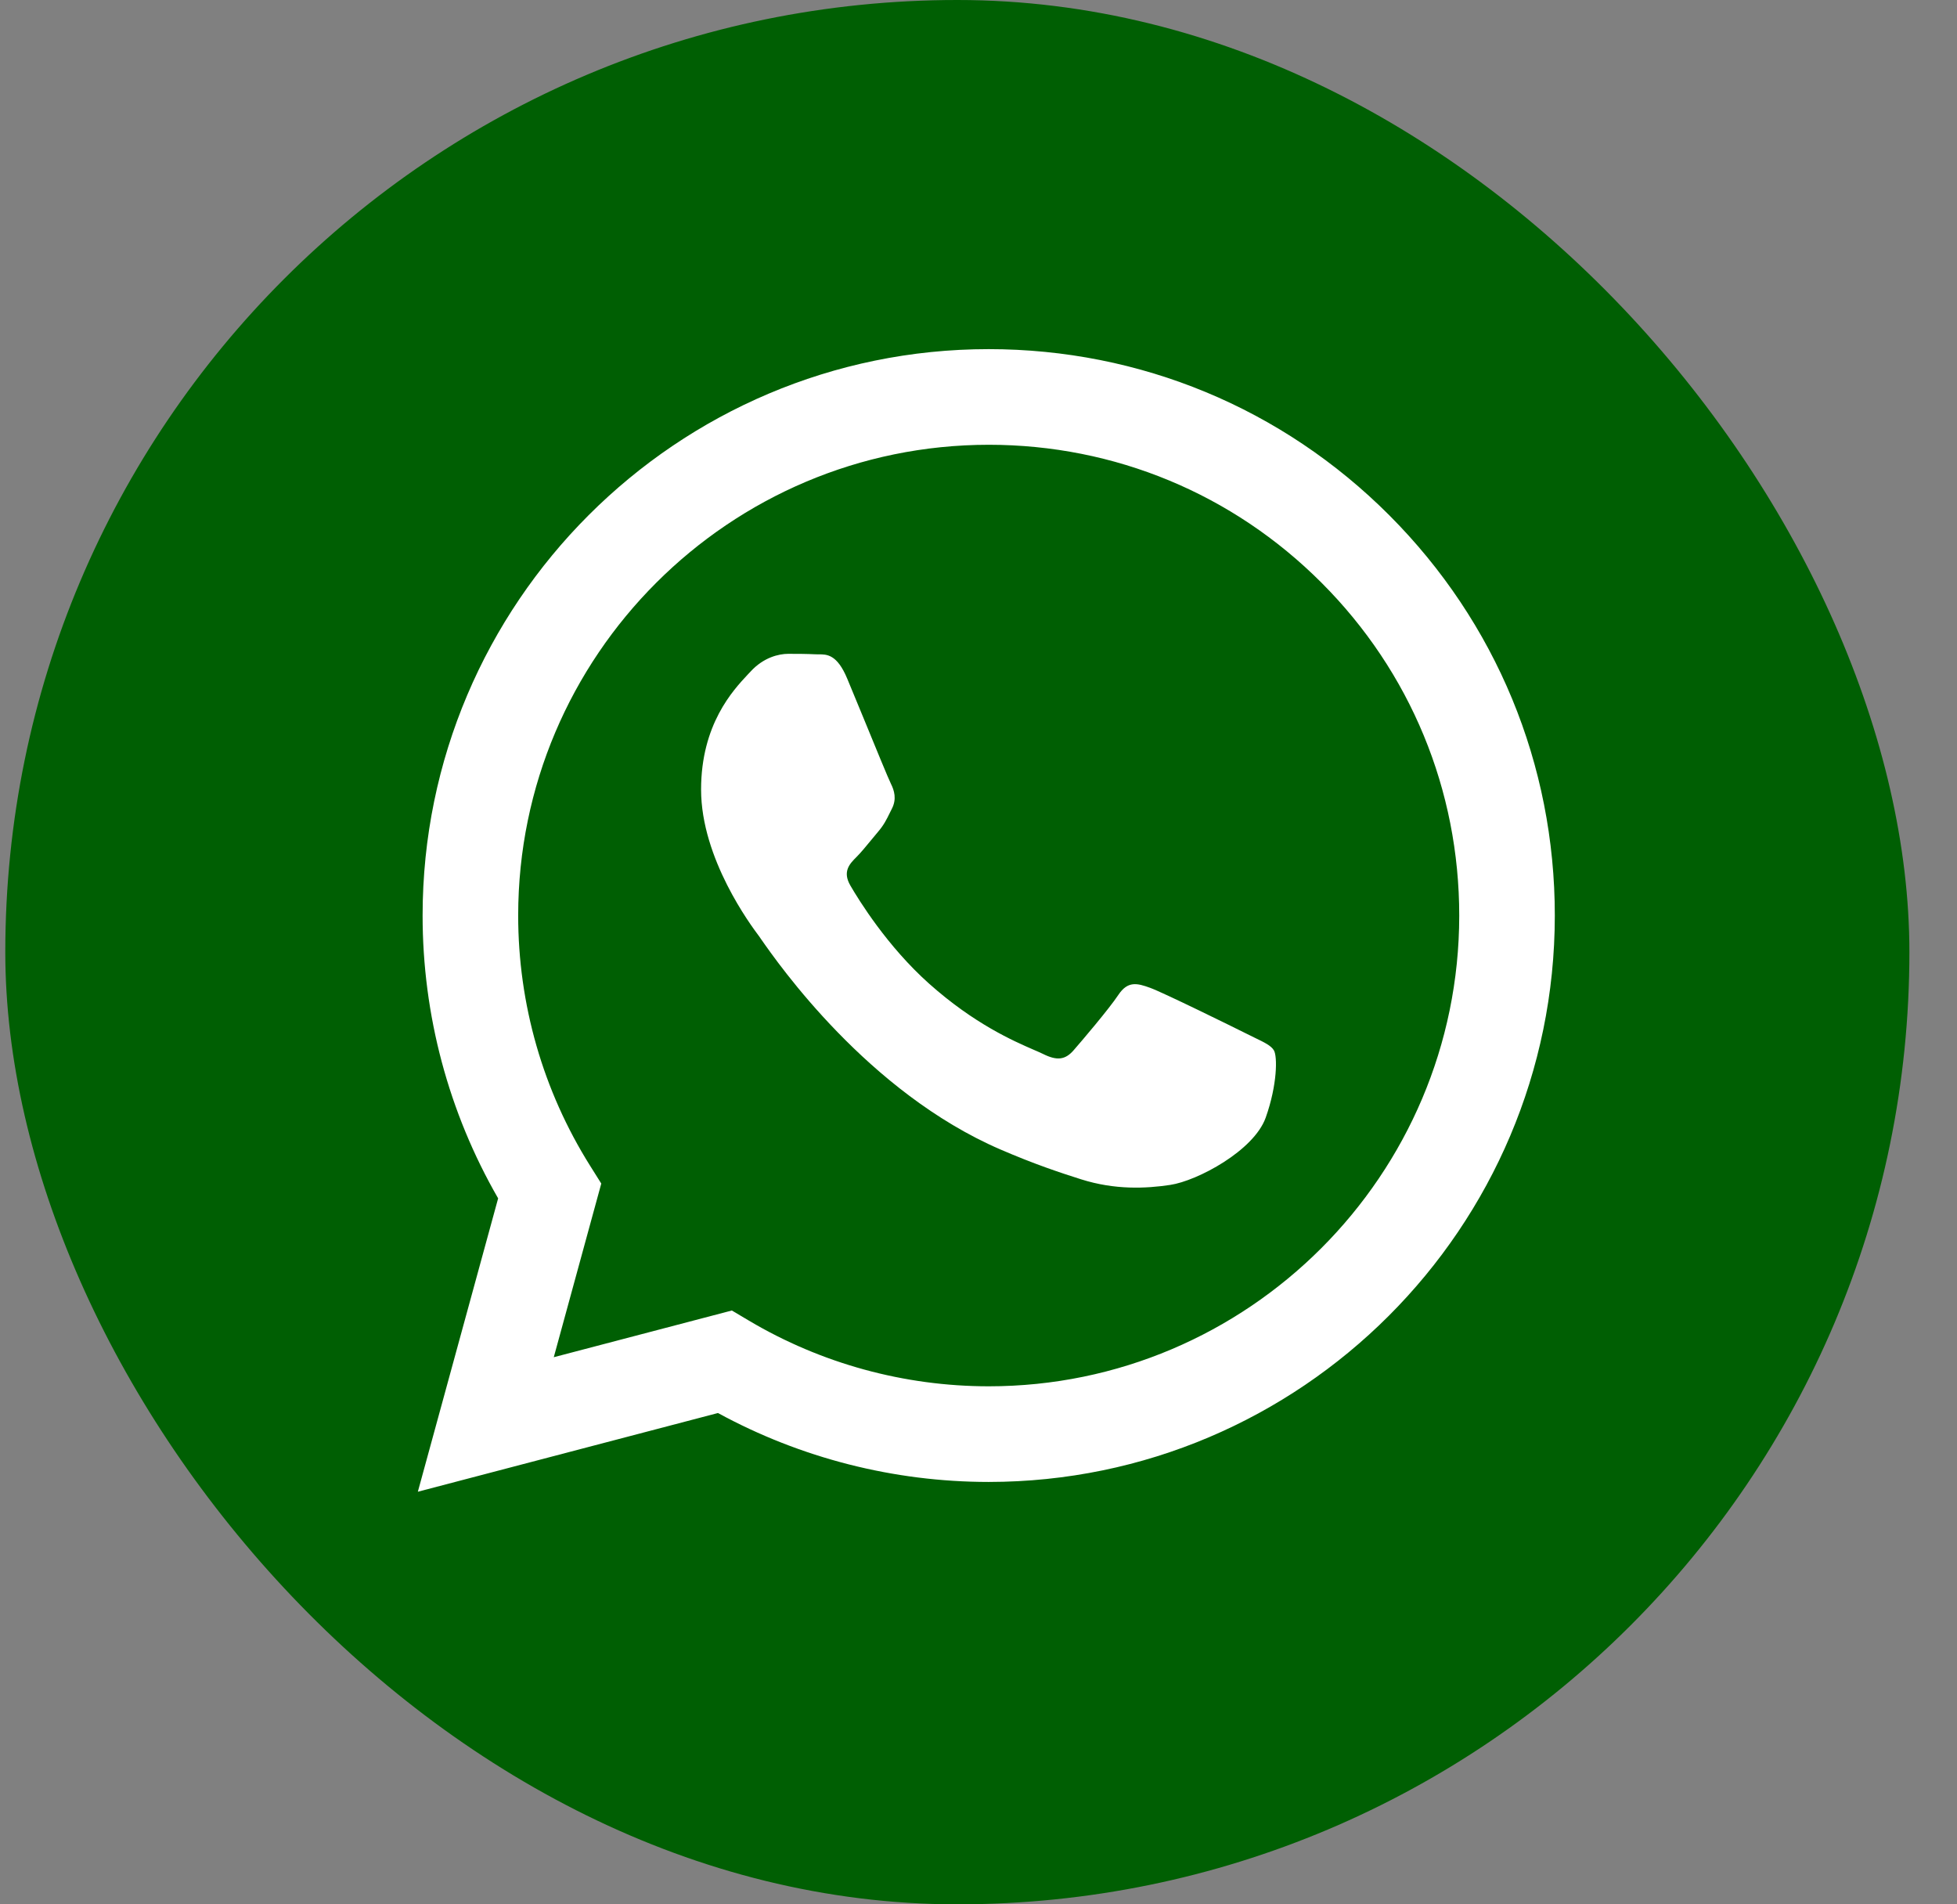 <svg width="37" height="36" viewBox="0 0 37 36" fill="none" xmlns="http://www.w3.org/2000/svg">
<rect x="0" y="0" width="37" height="36" fill="#808080" stroke="none"/>
<g clip-path="url(#clip0_192_303)">
<rect x="0.1" width="36" height="36" rx="18" fill="#005F03"/>
<path fill-rule="evenodd" clip-rule="evenodd" d="M18.693 28.015H18.689C16.897 28.014 15.137 27.564 13.574 26.712L7.9 28.2L9.418 22.654C8.482 21.03 7.989 19.189 7.99 17.303C7.992 11.401 12.793 6.6 18.693 6.6C21.556 6.601 24.244 7.716 26.265 9.739C28.285 11.762 29.398 14.451 29.396 17.311C29.394 23.211 24.595 28.012 18.693 28.015ZM13.837 24.774L14.162 24.967C15.528 25.777 17.093 26.206 18.69 26.207H18.693C23.596 26.207 27.587 22.216 27.589 17.311C27.59 14.934 26.666 12.698 24.986 11.017C23.307 9.335 21.073 8.409 18.697 8.408C13.79 8.408 9.799 12.398 9.797 17.303C9.796 18.984 10.267 20.621 11.157 22.038L11.368 22.374L10.47 25.657L13.837 24.774ZM23.719 19.616C23.906 19.706 24.032 19.767 24.085 19.856C24.152 19.968 24.152 20.503 23.93 21.128C23.707 21.753 22.638 22.323 22.124 22.4C21.664 22.469 21.081 22.497 20.44 22.294C20.051 22.171 19.553 22.006 18.915 21.73C16.408 20.648 14.714 18.218 14.393 17.759C14.371 17.726 14.355 17.704 14.347 17.692L14.344 17.689C14.203 17.5 13.255 16.235 13.255 14.926C13.255 13.694 13.86 13.048 14.138 12.751C14.157 12.73 14.175 12.712 14.191 12.695C14.436 12.427 14.725 12.36 14.904 12.36C15.082 12.36 15.261 12.361 15.416 12.369C15.435 12.37 15.456 12.37 15.476 12.37C15.632 12.369 15.826 12.368 16.018 12.829C16.092 13.006 16.2 13.268 16.314 13.545C16.544 14.106 16.798 14.725 16.843 14.814C16.91 14.948 16.954 15.104 16.865 15.283C16.852 15.31 16.839 15.335 16.827 15.359C16.76 15.496 16.711 15.596 16.597 15.729C16.553 15.781 16.507 15.837 16.46 15.894C16.368 16.006 16.276 16.118 16.196 16.198C16.062 16.331 15.923 16.476 16.079 16.743C16.235 17.011 16.772 17.887 17.567 18.596C18.422 19.358 19.164 19.68 19.541 19.844C19.614 19.876 19.674 19.901 19.718 19.923C19.985 20.057 20.141 20.035 20.297 19.856C20.453 19.678 20.965 19.076 21.144 18.808C21.322 18.54 21.5 18.585 21.745 18.674C21.991 18.763 23.305 19.41 23.573 19.544C23.625 19.57 23.674 19.594 23.719 19.616Z" fill="white"/>
</g>
<defs>
<clipPath id="clip0_192_303">
<rect x="0.1" width="36" height="36" rx="18" fill="white"/>
</clipPath>
</defs>
</svg>
